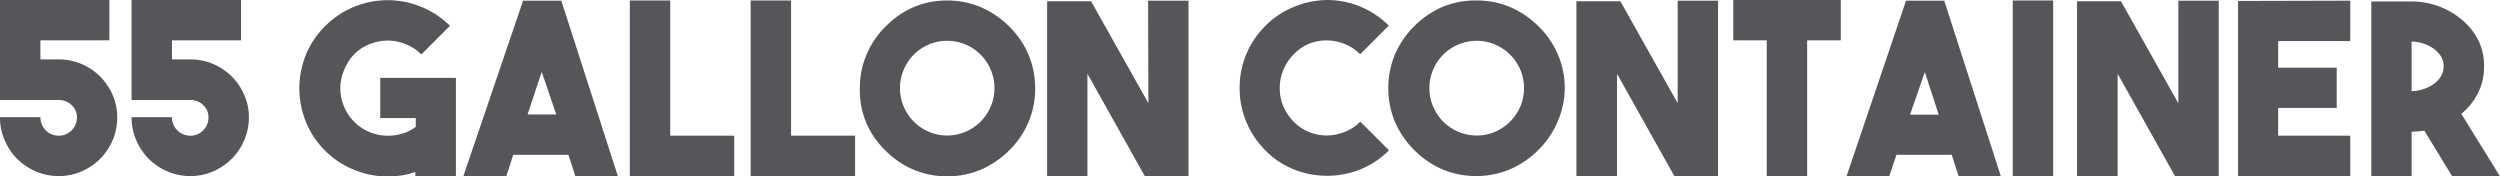<svg xmlns="http://www.w3.org/2000/svg" viewBox="0 0 261.67 18.45"><defs><style>.cls-1{fill:#54565a;}</style></defs><title>55Gal-Logo</title><g id="Layer_2" data-name="Layer 2"><g id="WORKING_STANDARD" data-name="WORKING STANDARD"><path class="cls-1" d="M6.15,18.43a6.06,6.06,0,0,1-2.4-.49A6.31,6.31,0,0,1,1.8,16.63,6.14,6.14,0,0,1,.49,14.68,5.9,5.9,0,0,1,0,12.27H4.23A1.91,1.91,0,0,0,6.15,14.2a1.84,1.84,0,0,0,1.35-.56,1.88,1.88,0,0,0,.55-1.37A1.7,1.7,0,0,0,7.5,11a1.9,1.9,0,0,0-1.35-.53H0V0H11.45V4.22H4.23v2H6.15a6,6,0,0,1,2.39.48A6.3,6.3,0,0,1,10.48,8a6.52,6.52,0,0,1,1.31,1.93,5.76,5.76,0,0,1,.48,2.34,6.06,6.06,0,0,1-.48,2.41,6.49,6.49,0,0,1-1.31,1.95,6.51,6.51,0,0,1-1.94,1.31A6,6,0,0,1,6.15,18.43Z"/><path class="cls-1" d="M19.92,18.43a6.06,6.06,0,0,1-2.4-.49,6.43,6.43,0,0,1-1.95-1.31,6.31,6.31,0,0,1-1.31-1.95,6.07,6.07,0,0,1-.49-2.41H18a1.91,1.91,0,0,0,1.92,1.93,1.81,1.81,0,0,0,1.35-.56,1.88,1.88,0,0,0,.55-1.37A1.7,1.7,0,0,0,21.27,11a1.86,1.86,0,0,0-1.35-.53H13.77V0H25.23V4.22H18v2h1.92a6,6,0,0,1,2.39.48,6.11,6.11,0,0,1,3.25,3.23,5.61,5.61,0,0,1,.49,2.34,5.9,5.9,0,0,1-.49,2.41,6.14,6.14,0,0,1-1.31,1.95,6.38,6.38,0,0,1-1.94,1.31A6,6,0,0,1,19.92,18.43Z"/><path class="cls-1" d="M47.72,8.15V18.43H43.47V18a8.55,8.55,0,0,1-1.43.36,10.5,10.5,0,0,1-1.47.11,9.13,9.13,0,0,1-3.47-.68A9.15,9.15,0,0,1,32,12.71a9.42,9.42,0,0,1-.67-3.46A9.6,9.6,0,0,1,32,5.77a8.9,8.9,0,0,1,2-3A9.12,9.12,0,0,1,37.1.7a9.22,9.22,0,0,1,6.95,0,9.12,9.12,0,0,1,3.05,2l-3,3a4.72,4.72,0,0,0-1.65-1.08,4.94,4.94,0,0,0-3.75,0,4.72,4.72,0,0,0-1.65,1.08A5.07,5.07,0,0,0,36,7.38a4.92,4.92,0,0,0-.38,1.87,5,5,0,0,0,1.48,3.52,4.7,4.7,0,0,0,1.46,1,4.94,4.94,0,0,0,1.68.42,5.23,5.23,0,0,0,1.71-.16,4.64,4.64,0,0,0,1.57-.75v-.92H39.8V8.15Z"/><path class="cls-1" d="M60.22,18.43,59.5,16.2H53.72L53,18.43H48.5L54.75.07h4l5.92,18.36Zm-5-6.45h3L56.7,7.52Z"/><path class="cls-1" d="M76.85,18.43H65.92V.05h4.23V14.2h6.7Z"/><path class="cls-1" d="M89.5,18.43H78.57V.05H82.8V14.2h6.7Z"/><path class="cls-1" d="M99.14.05a9,9,0,0,1,3.57.72,9.64,9.64,0,0,1,2.92,2,9.07,9.07,0,0,1,2,2.91,9,9,0,0,1,.72,3.58,9,9,0,0,1-.72,3.57,9.07,9.07,0,0,1-2,2.91,9.64,9.64,0,0,1-2.92,2,9.21,9.21,0,0,1-7.14,0,9.24,9.24,0,0,1-2.91-2,9,9,0,0,1-2-2.91A8.81,8.81,0,0,1,90,9.23a8.82,8.82,0,0,1,.73-3.58,9,9,0,0,1,2-2.91,9.24,9.24,0,0,1,2.91-2A8.9,8.9,0,0,1,99.14.05Zm0,14.13a4.78,4.78,0,0,0,1.92-.39,5,5,0,0,0,1.58-1.06,5.16,5.16,0,0,0,1.06-1.58,4.95,4.95,0,0,0,0-3.85,4.92,4.92,0,0,0-2.64-2.64,4.95,4.95,0,0,0-3.85,0,5,5,0,0,0-1.57,1.06A4.88,4.88,0,0,0,94.59,7.3a4.95,4.95,0,0,0,0,3.85,4.95,4.95,0,0,0,2.63,2.64A4.79,4.79,0,0,0,99.15,14.18Z"/><path class="cls-1" d="M120.17.07h4.23V18.43h-4.58l-6-10.71V18.43H109.6V.13h4.6l6,10.67Z"/><path class="cls-1" d="M138.9,18.4a9.37,9.37,0,0,1-3.46-.66,8.77,8.77,0,0,1-3-2,9.37,9.37,0,0,1-2-3,9.08,9.08,0,0,1-.69-3.51,9.09,9.09,0,0,1,2.68-6.51,9,9,0,0,1,3-2A9.31,9.31,0,0,1,138.91,0a9.18,9.18,0,0,1,3.45.68,9.09,9.09,0,0,1,3,2l-3,3a4.75,4.75,0,0,0-1.65-1.09,5.09,5.09,0,0,0-1.87-.36,5,5,0,0,0-1.86.36A4.81,4.81,0,0,0,135.4,5.7a5,5,0,0,0-1.08,1.63,4.84,4.84,0,0,0-.37,1.9,4.78,4.78,0,0,0,.37,1.88,5.34,5.34,0,0,0,1.08,1.62A4.78,4.78,0,0,0,137,13.81a5,5,0,0,0,1.86.37,5.11,5.11,0,0,0,1.87-.37,4.72,4.72,0,0,0,1.65-1.08l3,3a8.82,8.82,0,0,1-3,2A9.35,9.35,0,0,1,138.9,18.4Z"/><path class="cls-1" d="M154.56.05a8.9,8.9,0,0,1,3.57.72,9.4,9.4,0,0,1,2.92,2,9.07,9.07,0,0,1,2,2.91,8.82,8.82,0,0,1,.73,3.58A8.81,8.81,0,0,1,163,12.8a9.07,9.07,0,0,1-2,2.91,9.4,9.4,0,0,1-2.92,2,9.21,9.21,0,0,1-7.14,0,9.47,9.47,0,0,1-2.91-2,9.21,9.21,0,0,1-2-2.91,9,9,0,0,1-.72-3.57,9,9,0,0,1,.72-3.58,9.21,9.21,0,0,1,2-2.91,9.47,9.47,0,0,1,2.91-2A9,9,0,0,1,154.56.05Zm0,14.13a4.79,4.79,0,0,0,1.93-.39,5,5,0,0,0,1.57-1.06,5.19,5.19,0,0,0,1.07-1.58,4.77,4.77,0,0,0,.38-1.92,4.78,4.78,0,0,0-.38-1.93,5.07,5.07,0,0,0-1.07-1.58,5,5,0,0,0-1.57-1.06,4.95,4.95,0,0,0-3.85,0A4.92,4.92,0,0,0,150,7.3a4.95,4.95,0,0,0,0,3.85,5.16,5.16,0,0,0,1.06,1.58,5,5,0,0,0,1.58,1.06A4.78,4.78,0,0,0,154.57,14.18Z"/><path class="cls-1" d="M175.6.07h4.22V18.43h-4.57l-6-10.71V18.43H165V.13h4.6l6,10.67Z"/><path class="cls-1" d="M192.67,0V4.22h-3.52V18.43h-4.23V4.22h-3.5V0Z"/><path class="cls-1" d="M205,18.43l-.72-2.23h-5.78l-.75,2.23h-4.47L199.5.07h4l5.92,18.36ZM199.92,12h3l-1.45-4.46Z"/><path class="cls-1" d="M214.9,18.43h-4.23V.05h4.23Z"/><path class="cls-1" d="M228,.07h4.23V18.43h-4.58l-6-10.71V18.43H217.4V.13H222l6,10.67Z"/><path class="cls-1" d="M246,4.3h-7.55V7.08h6.13V11.3h-6.13v2.9H246v4.23H234.25V.1L246,.07Z"/><path class="cls-1" d="M253.75,13.68l-.65.07-.68.05v4.63H248.2V.15h4.22a8.41,8.41,0,0,1,3,.57,8.24,8.24,0,0,1,2.42,1.48,6.74,6.74,0,0,1,1.62,2.14A6,6,0,0,1,260,7a6,6,0,0,1-.63,2.73,6.44,6.44,0,0,1-1.75,2.18l4.05,6.55h-5Zm-1.33-4.13a4.6,4.6,0,0,0,1.29-.24,3.94,3.94,0,0,0,1.08-.56,2.63,2.63,0,0,0,.72-.81,1.93,1.93,0,0,0,.26-1,1.87,1.87,0,0,0-.26-1,2.85,2.85,0,0,0-.72-.8,3.94,3.94,0,0,0-1.08-.56,4.26,4.26,0,0,0-1.29-.23Z"/></g></g></svg>